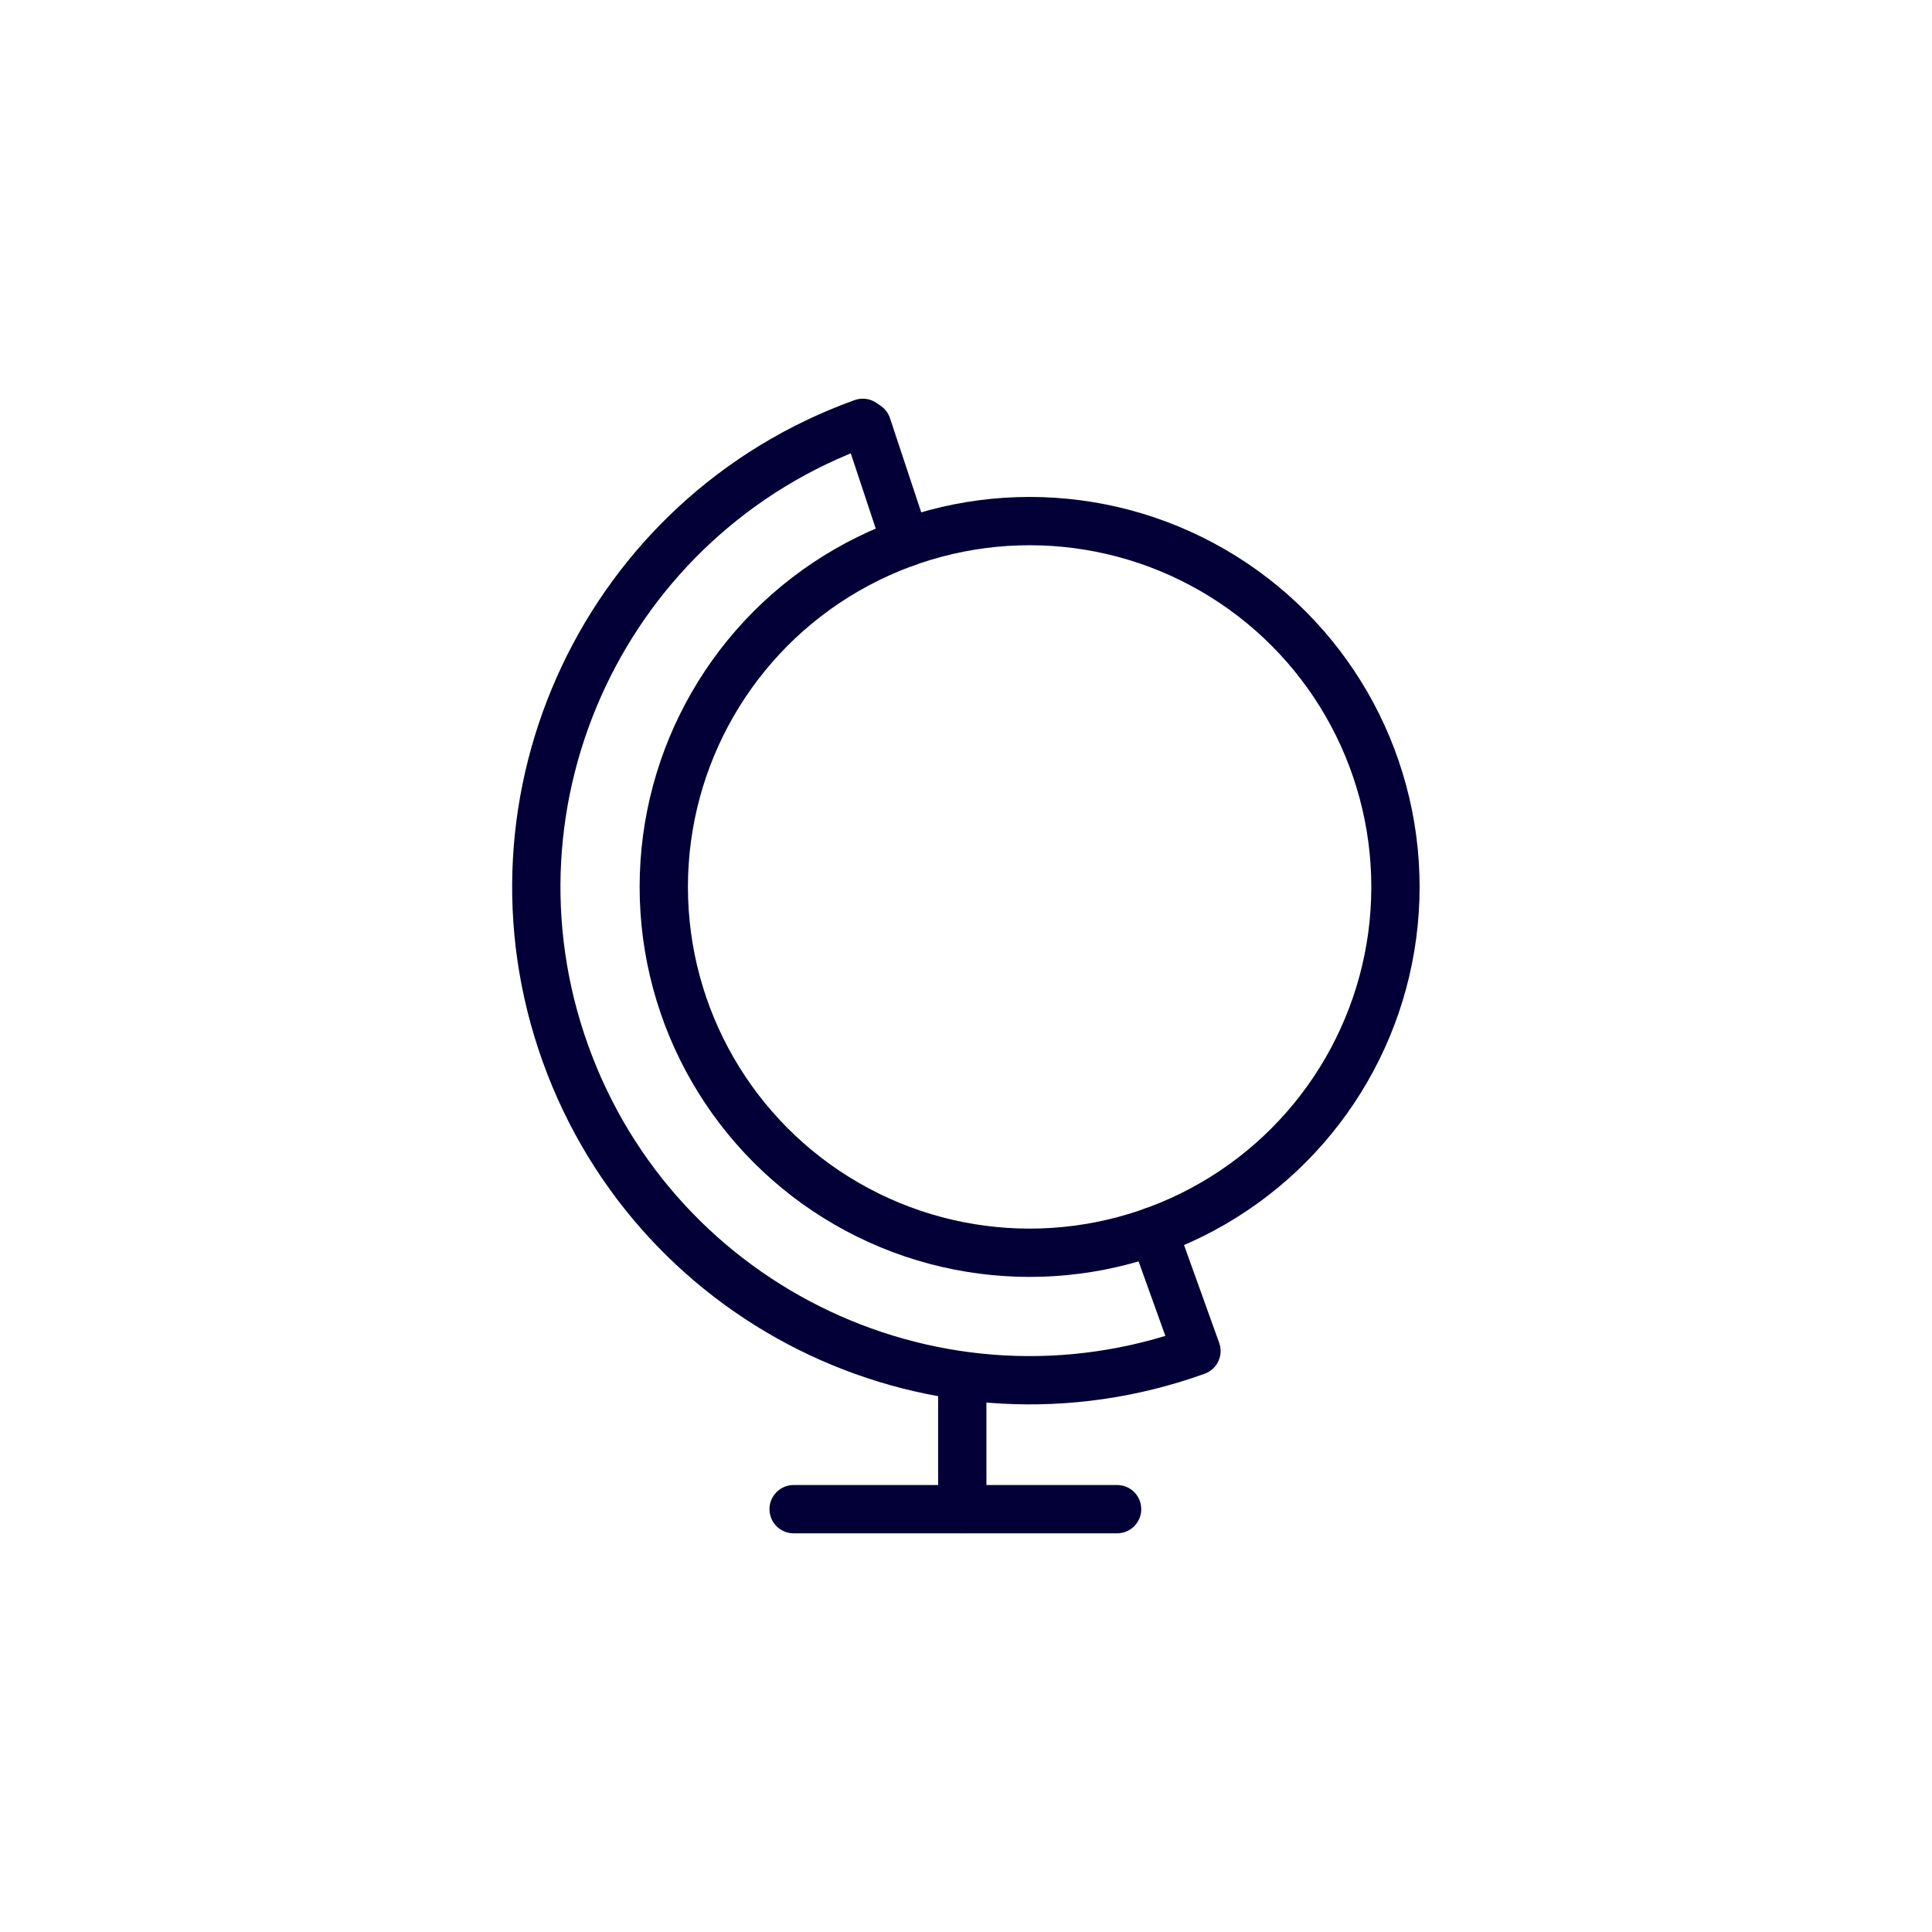 <?xml version="1.0" encoding="UTF-8"?>
<svg id="Layer_1" data-name="Layer 1" xmlns="http://www.w3.org/2000/svg" viewBox="0 0 140 140">
  <defs>
    <style>
      .cls-1 {
        fill: none;
        stroke: #030037;
        stroke-linecap: round;
        stroke-linejoin: round;
        stroke-width: 3.5px;
      }
    </style>
  </defs>
  <circle class="cls-1" cx="74.61" cy="64.27" r="26.51"/>
  <path class="cls-1" d="M83.58,89.22l3.12,8.68c-18.57,6.68-39.04-2.97-45.72-21.54-6.68-18.57,2.97-39.04,21.54-45.72l.31.21,2.81,8.47"/>
  <line class="cls-1" x1="69.73" y1="100.73" x2="69.73" y2="109.36"/>
  <line class="cls-1" x1="57.51" y1="109.36" x2="80.95" y2="109.36"/>
</svg>